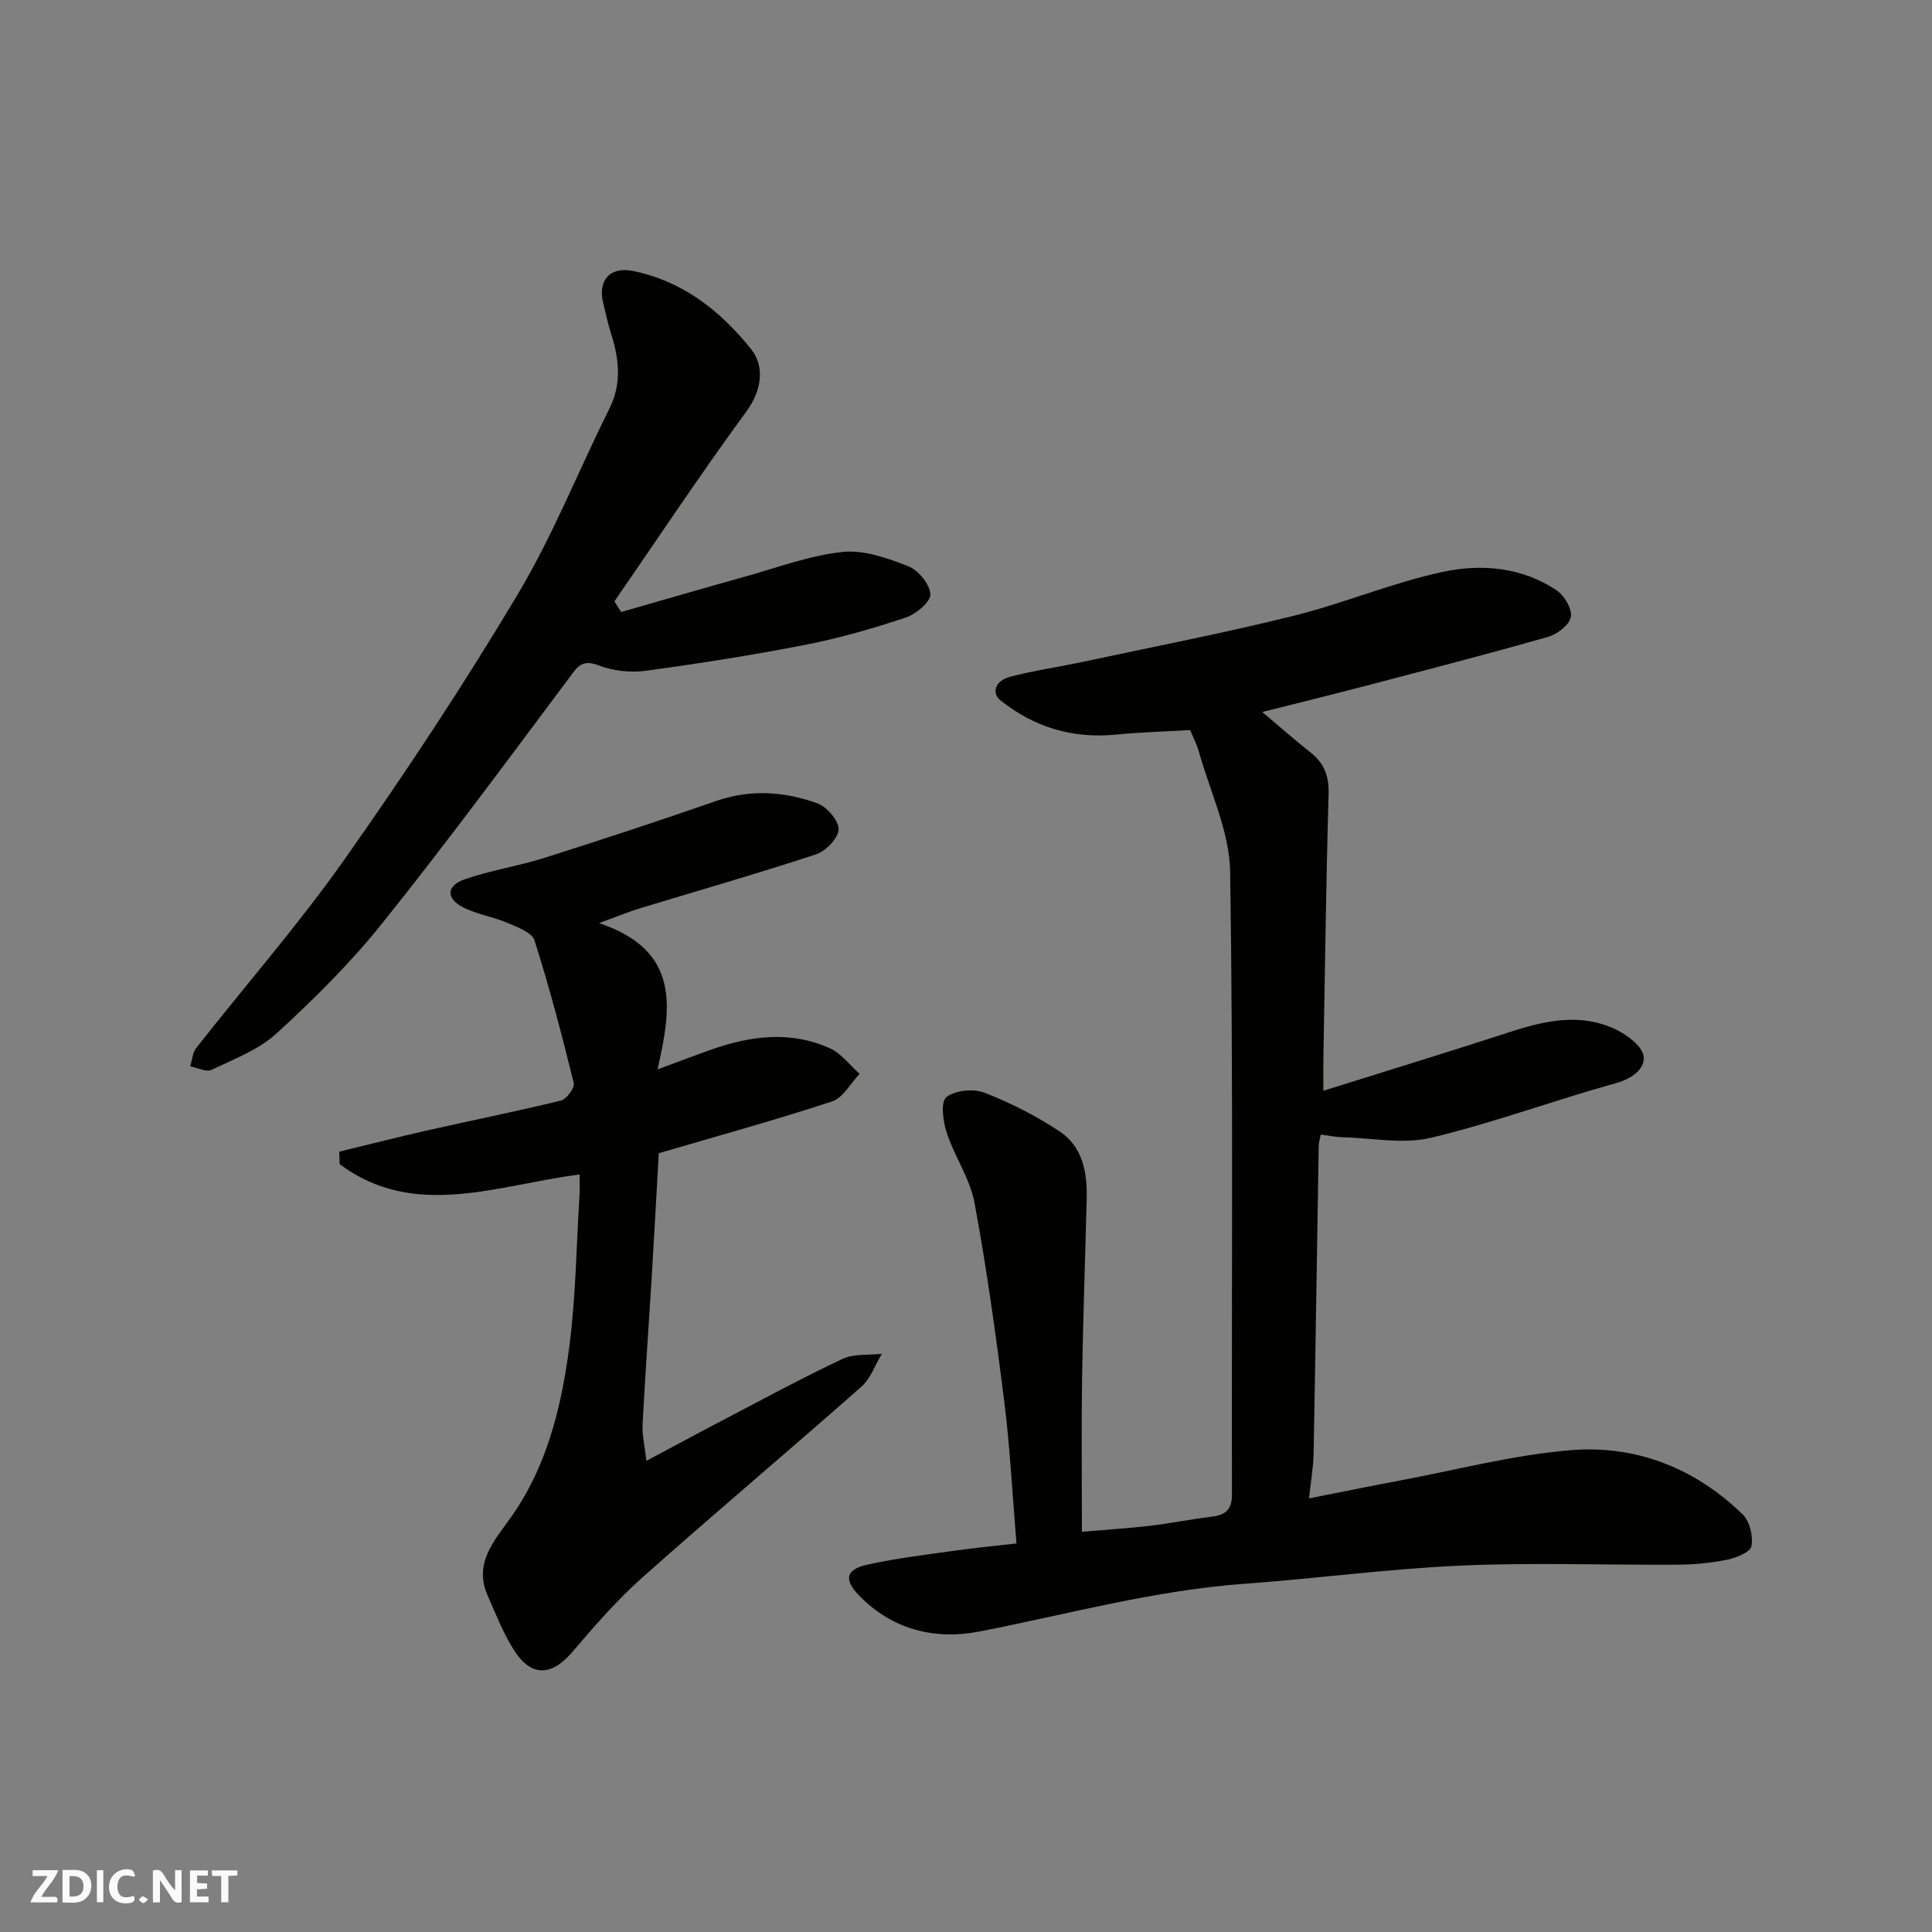 <svg enable-background="new 0 0 400 400" viewBox="0 0 400 400" xmlns="http://www.w3.org/2000/svg"><rect x="0" y="0" width="400" height="400" fill="#808080" stroke="none"/><g fill="#fafafb"><path d="m37.59 393.81c-.92.31-1.52.05-2-.78-.7-1.2-1.52-2.34-2.47-3.78v4.59c-.55.03-.95.05-1.41.07-.03-.37-.06-.64-.06-.91 0-1.91 0-3.81 0-5.7 1.13-.41 1.77-.03 2.29.91.62 1.11 1.38 2.14 2.31 3.19v-4.2h1.35v6.61z"/><path d="m12.94 393.88v-6.75c1.9.19 3.93-.54 5.37 1.29.8 1.01.78 2.88.03 3.97-1.37 1.97-3.4 1.51-5.4 1.49m1.45-1.22c2.04.12 2.92-.58 2.89-2.21-.03-1.51-.98-2.19-2.89-2z"/><path d="m11.81 393.87h-5.49c.68-2.18 2.47-3.48 3.51-5.45h-3.08v-1.21h5.29c-.71 2.13-2.44 3.48-3.47 5.51.86 0 1.63.04 2.39-.01.79-.05 1.14.21.85 1.16"/><path d="m39.33 393.86v-6.61h3.7v1.07h-2.22v1.52c.68.04 1.34.09 2.07.13v1.07c-.72.05-1.38.09-2.1.14v1.48h2.4v1.19h-3.85z"/><path d="m27.71 388.56c-1.15-.3-2.46-.61-3.1.64-.37.73-.41 1.93-.06 2.67.63 1.35 1.99.93 3.17.68.35.94-.01 1.32-.93 1.46-1.62.25-3.05-.27-3.76-1.48-.73-1.24-.6-3.03.31-4.17.88-1.11 2.71-1.7 4-1.16.32.13.44.74.65 1.12-.1.08-.19.16-.28.24"/><path d="m49.15 387.24v1.07c-.59.02-1.17.05-1.87.08v5.44h-1.48v-5.44h-1.85c-.05-.4-.08-.73-.13-1.15z"/><path d="m20.06 387.21h1.33v6.62h-1.33z"/><path d="m30.68 393.25c-.49.38-.8.79-1.05.76-.32-.05-.6-.45-.9-.7.26-.24.51-.64.8-.67.29-.04.62.3 1.15.61"/></g><path d="m210.45 319.56c-.85-10.17-1.33-19.82-2.53-29.38-1.72-13.76-3.63-27.52-6.16-41.16-.93-5.01-4.13-9.55-5.75-14.49-.77-2.34-1.3-6.37-.09-7.36 1.78-1.45 5.59-1.82 7.88-.94 5.42 2.09 10.71 4.8 15.56 8 4.76 3.14 5.77 8.47 5.63 13.92-.31 12.43-.76 24.85-.96 37.29-.16 10.25-.03 20.51-.03 31.7 5.52-.48 9.85-.74 14.16-1.25 4.21-.5 8.38-1.35 12.59-1.86 2.85-.34 4.32-1.31 4.31-4.59-.09-42.98.29-85.97-.37-128.95-.13-8.34-4.18-16.62-6.49-24.91-.43-1.53-1.19-2.96-1.79-4.43-5.19.31-10.29.44-15.35.94-8.98.88-16.95-1.5-23.94-7.11-1.89-1.51-1.06-4.06 1.97-4.85 5.02-1.32 10.2-2.05 15.28-3.14 14.47-3.09 29.01-5.91 43.37-9.47 10.4-2.58 20.4-6.83 30.84-9.09 8.05-1.75 16.52-1.05 23.75 3.83 1.59 1.07 3.21 3.87 2.89 5.5-.32 1.65-2.82 3.56-4.73 4.1-12.51 3.57-25.1 6.82-37.68 10.12-7.07 1.85-14.18 3.59-21.47 5.43 3.34 2.81 6.61 5.7 10.03 8.41 2.84 2.25 3.81 4.92 3.7 8.6-.52 18.26-.75 36.52-1.08 54.78-.03 1.81 0 3.63 0 6.63 13.34-4.19 26.03-8.06 38.64-12.17 7.3-2.38 14.61-3.98 21.87-.54 2.4 1.14 5.54 3.49 5.8 5.6.32 2.51-2.32 4.58-5.69 5.52-12.84 3.56-25.39 8.23-38.32 11.32-5.79 1.38-12.23.05-18.37-.11-1.44-.04-2.87-.35-4.45-.56-.2.96-.43 1.58-.44 2.21-.36 21.26-.66 42.52-1.06 63.78-.05 2.88-.57 5.75-.95 9.35 6.68-1.32 12.84-2.59 19.01-3.74 11.7-2.2 23.33-5.27 35.13-6.24 13.55-1.12 25.79 3.7 35.66 13.31 1.46 1.42 2.17 4.5 1.8 6.55-.22 1.23-3.13 2.42-4.99 2.8-3.35.69-6.82 1.02-10.25 1.04-14.99.1-30.01-.47-44.98.19-14.92.66-29.78 2.68-44.7 3.76-18.66 1.34-36.62 6.31-54.87 9.88-9.18 1.8-18.04-.31-24.96-7.44-3.19-3.28-2.79-5.4 1.67-6.39 6.03-1.33 12.2-2.06 18.33-2.93 4.05-.57 8.11-.95 12.58-1.46z" fill="#010100"/><path d="m120 243.16c-17.09 2.19-34.14 9.43-49.68-2.13-.03-.86-.05-1.72-.08-2.59 6.09-1.48 12.16-3.03 18.27-4.41 9.21-2.08 18.47-3.93 27.64-6.18 1.16-.29 2.88-2.63 2.64-3.61-2.44-9.92-5.03-19.82-8.13-29.55-.53-1.65-3.55-2.74-5.62-3.63-2.96-1.26-6.28-1.74-9.13-3.19-3.58-1.82-3.54-4.47.25-5.8 5.33-1.88 11.02-2.71 16.43-4.42 11.92-3.77 23.8-7.68 35.61-11.79 7.15-2.49 14.19-2.01 21.02.46 1.98.72 4.44 3.57 4.4 5.39-.04 1.81-2.64 4.5-4.66 5.17-12.04 3.97-24.23 7.45-36.36 11.14-2.25.68-4.43 1.59-8.57 3.1 17.02 5.7 14.96 17.69 12.11 30.29 4.3-1.59 7.77-2.92 11.27-4.15 8.11-2.85 16.35-3.86 24.42-.22 2.36 1.07 4.11 3.49 6.14 5.29-1.88 1.96-3.42 4.96-5.7 5.71-11.86 3.89-23.9 7.21-35.88 10.72-.46 8.17-.91 16.58-1.42 24.99-.63 10.36-1.38 20.72-1.93 31.09-.12 2.21.44 4.46.79 7.62 5.74-3.06 10.7-5.75 15.71-8.37 8.26-4.31 16.46-8.77 24.88-12.74 2.36-1.11 5.42-.74 8.16-1.06-1.39 2.3-2.33 5.12-4.25 6.82-15.05 13.29-30.42 26.22-45.42 39.57-5.22 4.65-9.86 10.01-14.41 15.34-4.22 4.94-8.38 5.26-11.94-.15-2.29-3.49-3.81-7.51-5.53-11.36-3.08-6.87 1.26-11.42 4.86-16.52 7.31-10.37 10.29-22.51 11.93-34.8 1.39-10.44 1.5-21.04 2.15-31.58.11-1.43.03-2.9.03-4.45z" fill="#010100"/><path d="m128.6 126.71c8.53-2.44 17.05-4.93 25.59-7.31 6.72-1.87 13.39-4.39 20.24-5.12 4.42-.48 9.31 1.27 13.63 2.96 2.08.81 4.44 3.71 4.56 5.79.09 1.55-2.94 4.1-5.05 4.81-6.77 2.26-13.68 4.26-20.67 5.63-11.04 2.16-22.16 3.91-33.31 5.42-3.15.42-6.73 0-9.68-1.14-3.52-1.35-4.44.42-6.16 2.72-12.73 17.01-25.35 34.13-38.63 50.71-6.54 8.17-14.09 15.65-21.82 22.74-3.71 3.41-8.84 5.35-13.51 7.58-1.1.53-2.92-.45-4.41-.73.4-1.28.48-2.82 1.26-3.81 10.21-13 21.14-25.5 30.65-38.98 12.58-17.83 24.64-36.09 35.84-54.82 7.33-12.27 12.65-25.74 19.05-38.58 2.64-5.3 1.96-10.42.28-15.69-.64-2.01-1.06-4.09-1.57-6.14-1.17-4.75 1.43-7.6 6.16-6.65 10.33 2.1 18.14 8.29 24.47 16.2 2.83 3.54 2.25 8.49-1.03 12.95-9.42 12.85-18.23 26.14-27.28 39.26.46.73.92 1.47 1.39 2.2z" fill="#010100"/></svg>